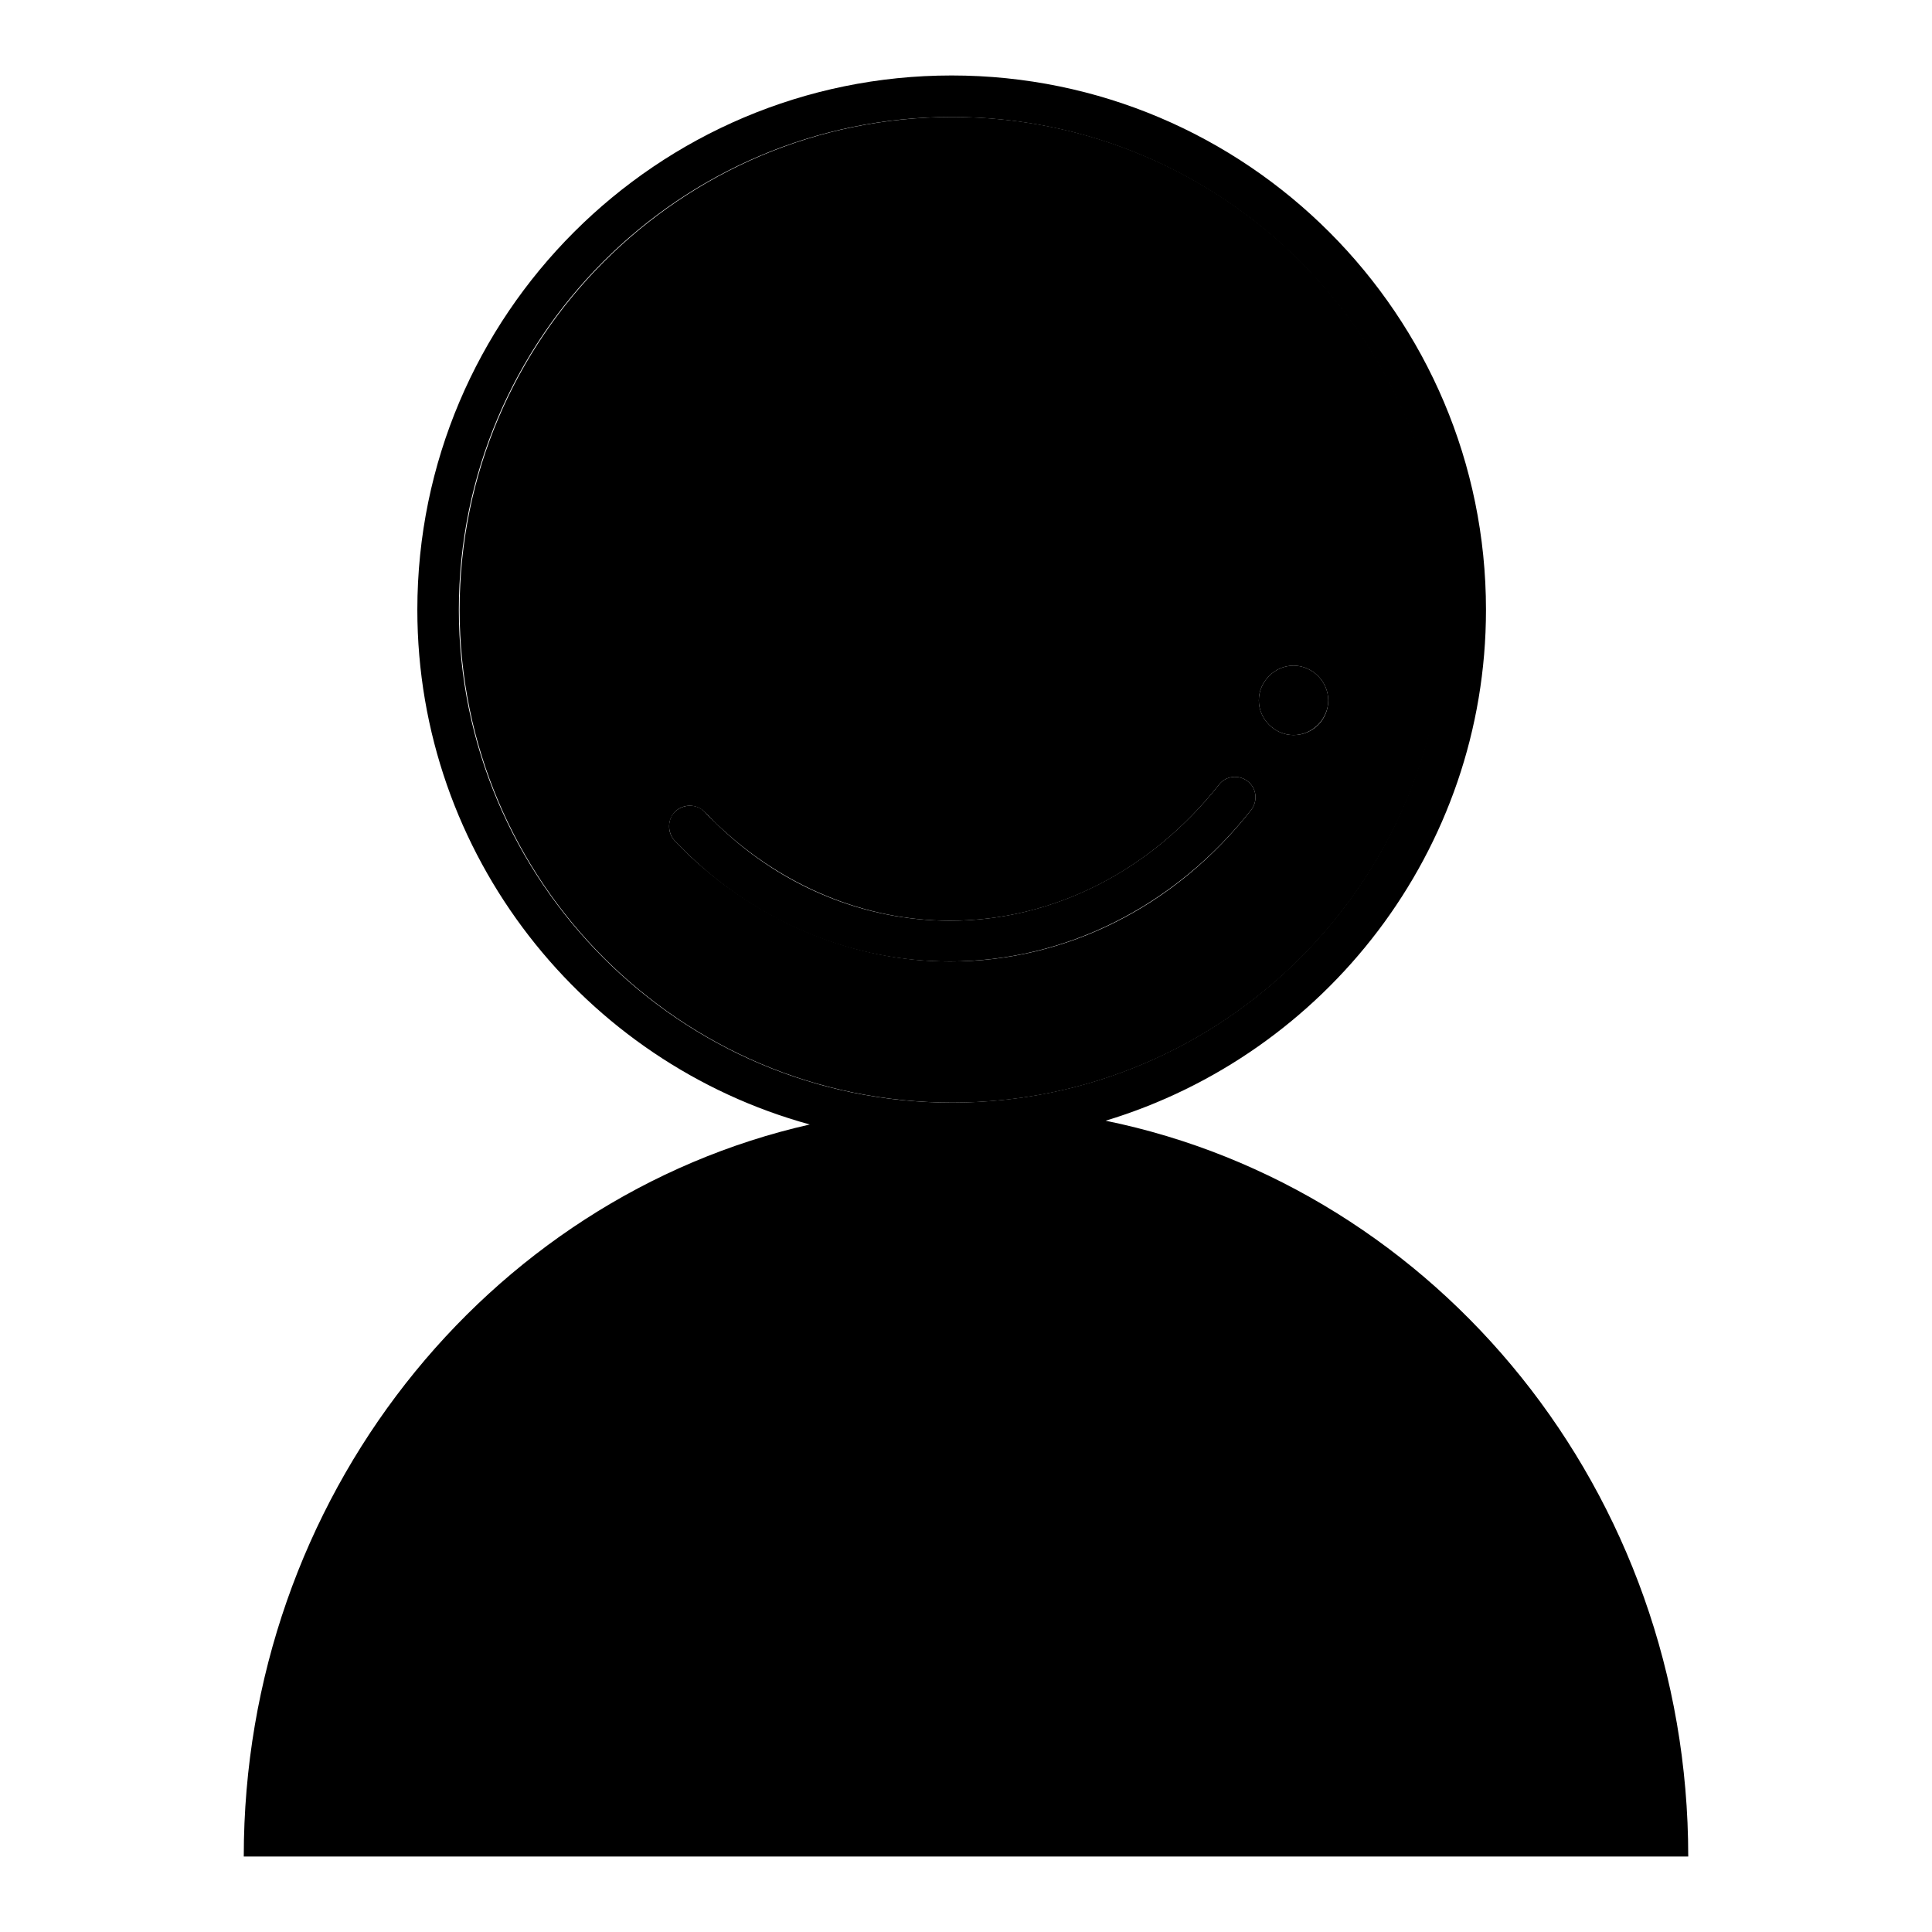 <?xml version="1.0" encoding="utf-8"?>
<!-- Svg Vector Icons : http://www.onlinewebfonts.com/icon -->
<!DOCTYPE svg PUBLIC "-//W3C//DTD SVG 1.1//EN" "http://www.w3.org/Graphics/SVG/1.1/DTD/svg11.dtd">
<svg version="1.1" xmlns="http://www.w3.org/2000/svg" xmlns:xlink="http://www.w3.org/1999/xlink" x="0px" y="0px" viewBox="0 0 256 256" enable-background="new 0 0 256 256" xml:space="preserve">
<g> <path fill="#000000" d="M191.5,80.8c0-36-29.3-65.3-65.3-65.3c-36,0-65.3,29.3-65.3,65.3c0,36,29.3,65.3,65.3,65.3 C162.2,146.1,191.5,116.7,191.5,80.8z M171.4,88.2c2.5,0,4.6,2.1,4.6,4.6c0,2.6-2.1,4.6-4.6,4.6c-2.5,0-4.6-2.1-4.6-4.6 C166.8,90.3,168.9,88.2,171.4,88.2z M91.5,113.5c-0.7-0.7-1.4-1.4-2.1-2.1c-1-1.1-1-2.8,0.1-3.9c1.1-1,2.8-1,3.9,0.1 c0.6,0.6,1.2,1.3,1.9,1.9c8.5,8,19.4,12.5,30.6,12.5c13.7,0,26.6-6.6,35.6-18c0.9-1.2,2.6-1.4,3.8-0.5c1.2,0.9,1.4,2.6,0.5,3.8 c-10,12.8-24.5,20.1-39.9,20.1C113.3,127.4,101.1,122.4,91.5,113.5L91.5,113.5z"/> <path fill="#000000" d="M165.8,107.3c0.9-1.2,0.7-2.9-0.5-3.8c-1.2-0.9-2.9-0.7-3.8,0.5c-9,11.4-22,18-35.6,18 c-11.2,0-22.1-4.4-30.6-12.5c-0.6-0.6-1.3-1.2-1.9-1.9c-1-1.1-2.8-1.1-3.9-0.1c-1.1,1-1.1,2.8-0.1,3.9c0.7,0.7,1.4,1.4,2.1,2.1 c9.5,9,21.7,13.9,34.3,13.9C141.2,127.4,155.7,120.1,165.8,107.3L165.8,107.3z"/> <path fill="#000000" d="M166.8,92.8c0,2.5,2.1,4.6,4.6,4.6c2.5,0,4.6-2.1,4.6-4.6c0,0,0,0,0,0c0-2.5-2.1-4.6-4.6-4.6 C168.9,88.2,166.8,90.3,166.8,92.8C166.8,92.8,166.8,92.8,166.8,92.8z"/> <path fill="#000000" d="M32.3,246h191.4c0-48.3-33.2-88.5-77.2-97.5c29.1-8.8,50.4-35.8,50.4-67.7c0-39-31.7-70.8-70.8-70.8 c-39,0-70.8,31.7-70.8,70.8c0,32.5,22.1,60,52,68.2C64.5,158.7,32.3,198.5,32.3,246z M60.8,80.8c0-36,29.3-65.3,65.3-65.3 c36,0,65.3,29.3,65.3,65.3c0,36-29.3,65.3-65.3,65.3C90.1,146.1,60.8,116.7,60.8,80.8z"/></g>
</svg>